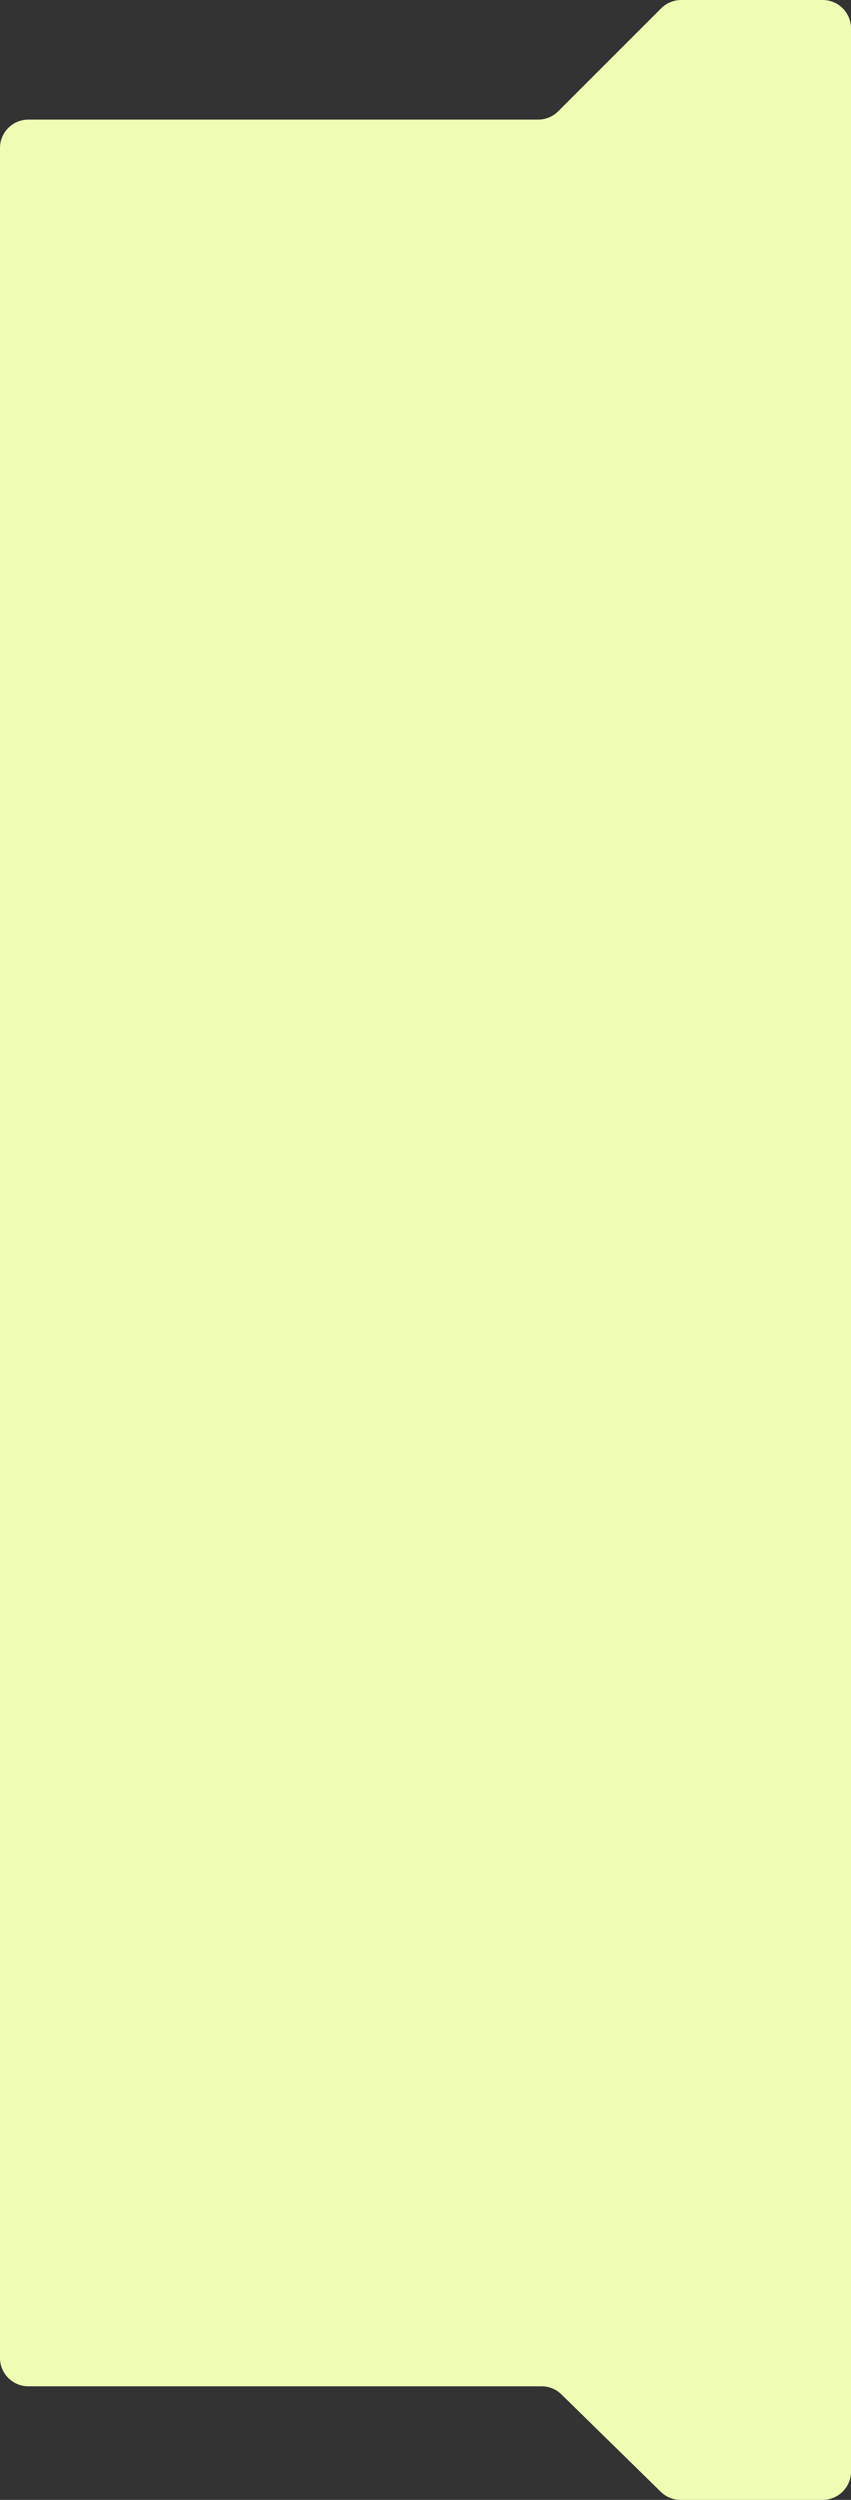 <?xml version="1.0" encoding="UTF-8"?> <svg xmlns="http://www.w3.org/2000/svg" width="300" height="881" viewBox="0 0 300 881" fill="none"><rect x="0" y="0" width="300" height="881" fill="#333333" stroke="none"/> <path fill-rule="evenodd" clip-rule="evenodd" d="M0 52.149C0 46.626 4.477 42.149 10 42.149H189.713C192.365 42.149 194.908 41.096 196.783 39.222L233.092 2.927C234.967 1.053 237.51 0 240.162 0H290C295.523 0 300 4.477 300 10V871C300 876.523 295.523 881 290 881H239.933C237.316 881 234.802 879.974 232.933 878.141L197.929 843.828C196.06 841.996 193.547 840.97 190.929 840.97H10C4.477 840.97 0 836.493 0 830.97V52.149Z" fill="#EEFDB4"></path> </svg> 